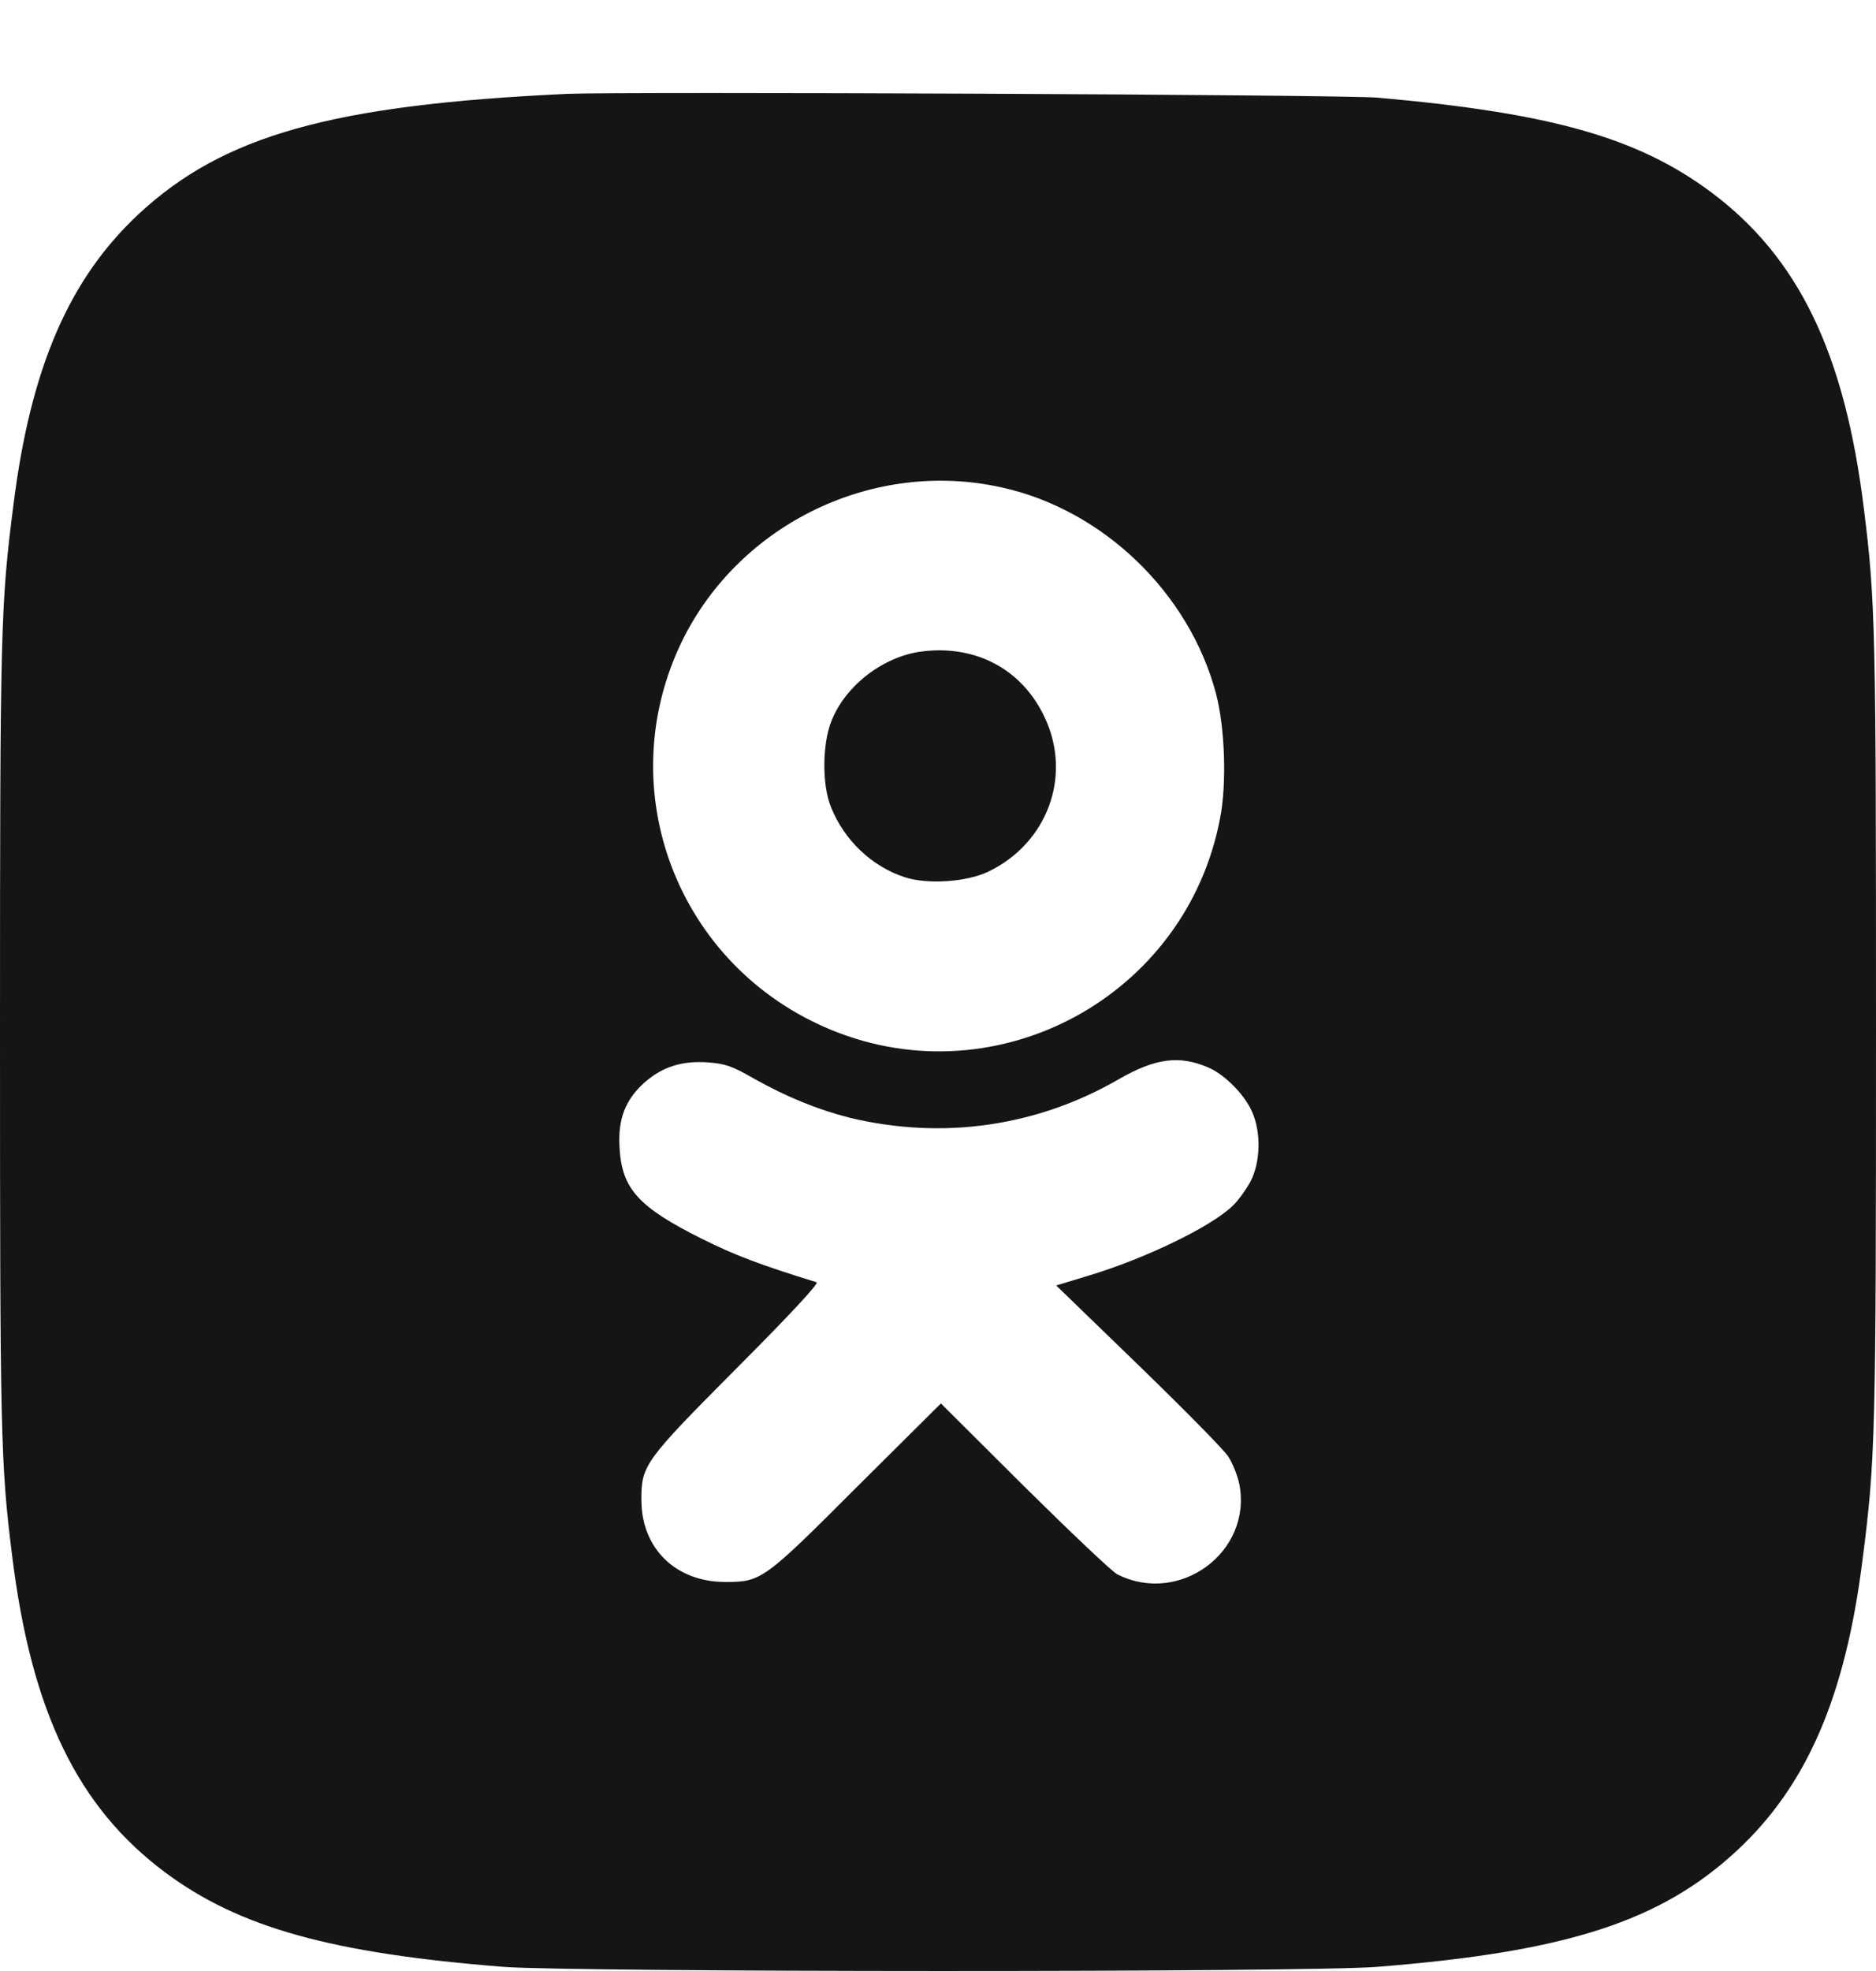 <svg width="20" height="21" viewBox="0 0 20 21" fill="none" xmlns="http://www.w3.org/2000/svg">
<path d="M6.047 1C3.54 1.117 2.381 1.441 1.477 2.282C0.737 2.972 0.328 3.917 0.145 5.366C0.006 6.446 0 6.695 0 11.029C0 15.271 0.006 15.592 0.129 16.572C0.334 18.238 0.828 19.256 1.764 19.952C2.551 20.537 3.534 20.811 5.37 20.956C6.104 21.013 13.947 21.016 14.677 20.956C16.706 20.796 17.707 20.471 18.523 19.712C19.263 19.022 19.672 18.078 19.855 16.629C19.994 15.548 20 15.3 20 10.966C20 6.723 19.994 6.402 19.871 5.422C19.666 3.756 19.172 2.739 18.236 2.043C17.458 1.467 16.542 1.205 14.693 1.041C14.334 1.007 6.658 0.975 6.047 1ZM10.677 5.193C11.758 5.429 12.68 6.317 12.964 7.391C13.058 7.75 13.08 8.342 13.008 8.714C12.652 10.607 10.646 11.703 8.866 10.975C7.222 10.301 6.498 8.408 7.276 6.821C7.893 5.574 9.317 4.89 10.677 5.193ZM12.885 11.375C13.058 11.451 13.266 11.659 13.348 11.845C13.446 12.062 13.439 12.38 13.332 12.588C13.285 12.673 13.203 12.789 13.143 12.846C12.913 13.07 12.214 13.407 11.613 13.589L11.26 13.696L12.132 14.54C12.614 15.007 13.046 15.444 13.093 15.517C13.14 15.586 13.194 15.722 13.213 15.816C13.351 16.537 12.573 17.108 11.912 16.774C11.855 16.745 11.411 16.323 10.92 15.838L10.031 14.953L9.14 15.838C8.142 16.837 8.117 16.855 7.732 16.855C7.206 16.855 6.841 16.5 6.838 15.989C6.835 15.611 6.866 15.57 7.865 14.566C8.425 14.005 8.734 13.671 8.706 13.662C8.104 13.476 7.836 13.375 7.483 13.199C6.803 12.859 6.63 12.666 6.605 12.229C6.586 11.92 6.668 11.715 6.872 11.533C7.061 11.366 7.272 11.3 7.546 11.319C7.732 11.334 7.802 11.356 8.038 11.492C8.391 11.69 8.718 11.822 9.055 11.908C10.044 12.147 11.052 12.005 11.928 11.498C12.318 11.274 12.573 11.24 12.885 11.375Z" fill="#151515"/>
<path d="M9.827 6.941C9.415 6.994 9.011 7.306 8.863 7.684C8.766 7.93 8.763 8.358 8.857 8.594C8.999 8.953 9.295 9.233 9.648 9.347C9.893 9.426 10.306 9.397 10.536 9.287C11.166 8.985 11.43 8.27 11.14 7.649C10.901 7.133 10.407 6.868 9.827 6.941Z" fill="#151515"/>
</svg>
